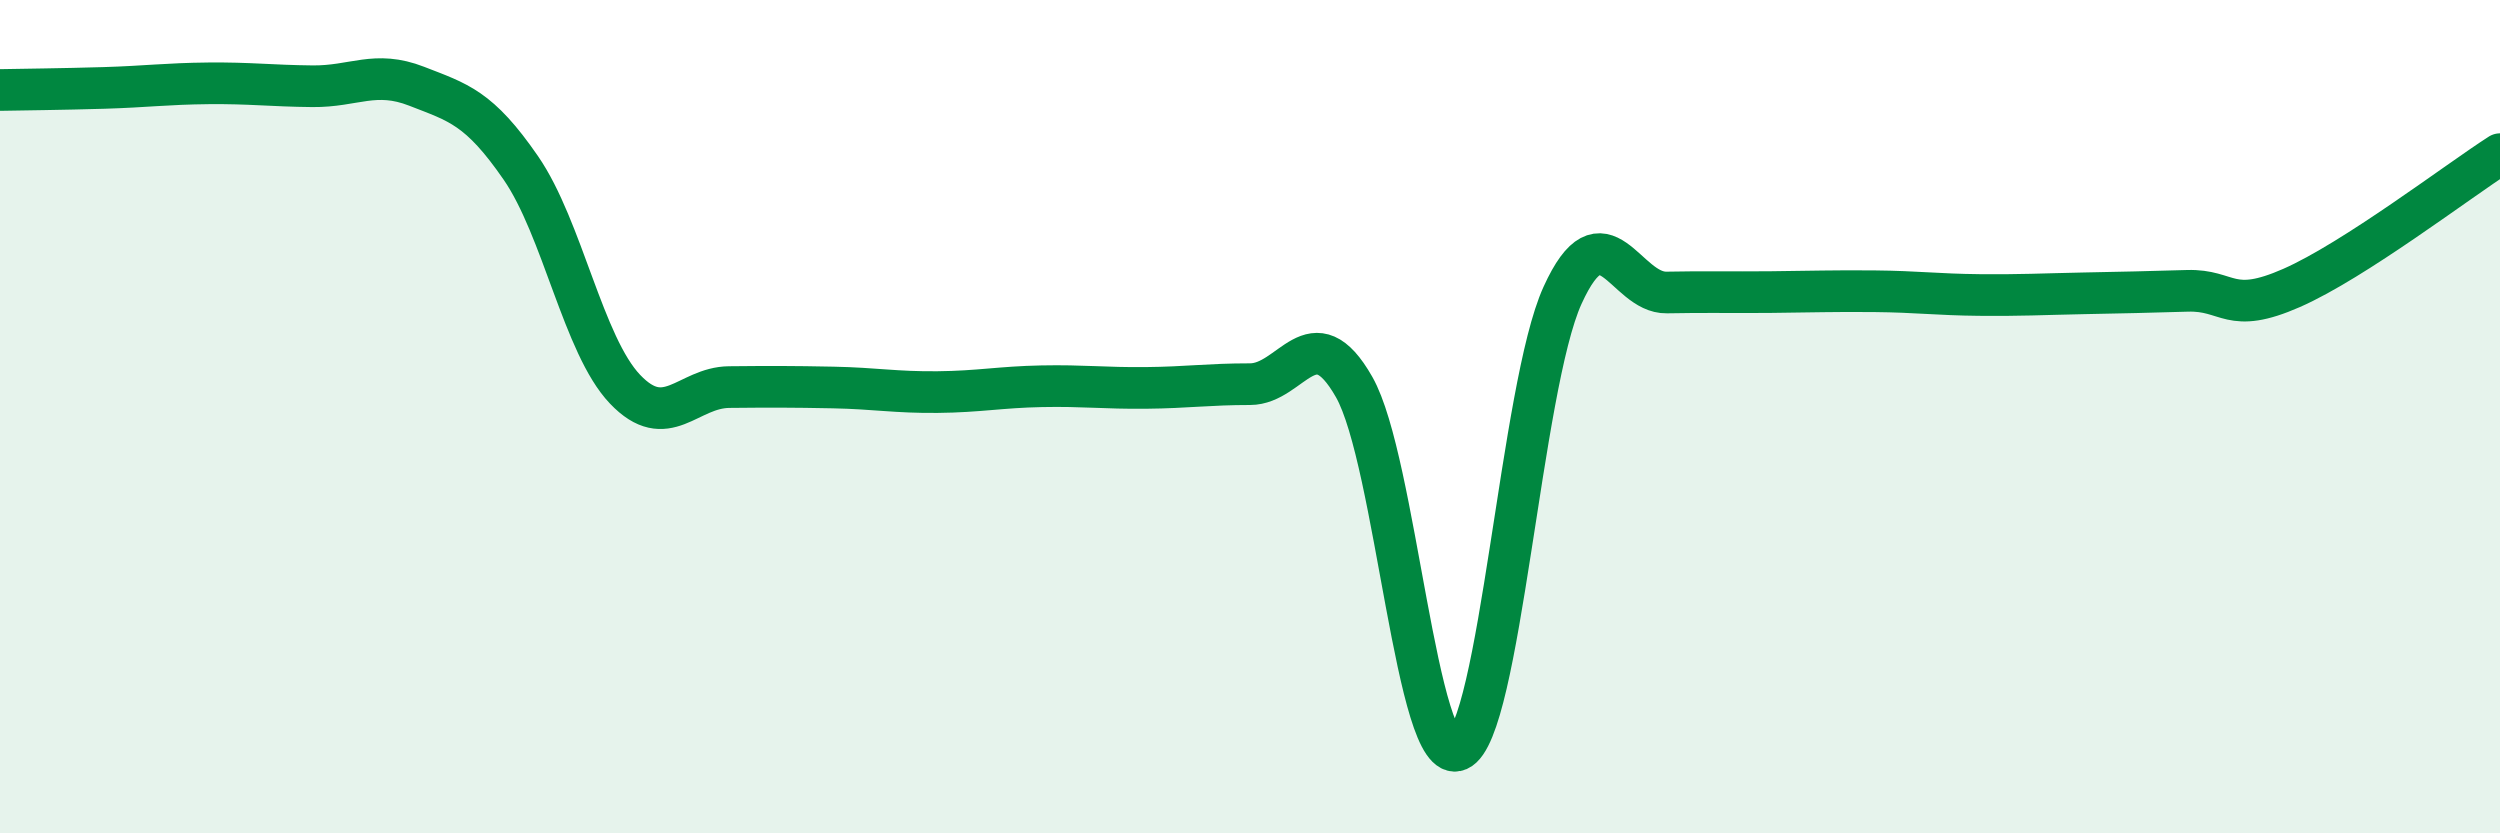 
    <svg width="60" height="20" viewBox="0 0 60 20" xmlns="http://www.w3.org/2000/svg">
      <path
        d="M 0,2.16 C 0.5,2.15 1.5,2.14 2.5,2.11 C 3.5,2.08 4,2.01 5,2 C 6,1.99 6.5,2.06 7.5,2.07 C 8.5,2.08 9,1.68 10,2.07 C 11,2.46 11.5,2.58 12.5,4.03 C 13.5,5.48 14,8.29 15,9.34 C 16,10.39 16.5,9.3 17.5,9.29 C 18.5,9.28 19,9.28 20,9.3 C 21,9.32 21.5,9.42 22.5,9.41 C 23.5,9.4 24,9.29 25,9.27 C 26,9.25 26.5,9.32 27.5,9.31 C 28.5,9.3 29,9.22 30,9.22 C 31,9.22 31.5,7.53 32.5,9.29 C 33.5,11.05 34,18.44 35,18 C 36,17.56 36.5,9.29 37.5,7.09 C 38.5,4.89 39,7.04 40,7.02 C 41,7 41.5,7.02 42.5,7.01 C 43.5,7 44,6.98 45,6.99 C 46,7 46.5,7.07 47.5,7.08 C 48.5,7.09 49,7.06 50,7.04 C 51,7.02 51.5,7.01 52.5,6.98 C 53.5,6.95 53.5,7.57 55,6.91 C 56.5,6.25 59,4.34 60,3.7L60 20L0 20Z"
        fill="#008740"
        opacity="0.1"
        stroke-linecap="round"
        stroke-linejoin="round"
      />
      <path
        d="M 0,2.16 C 0.5,2.15 1.5,2.14 2.5,2.11 C 3.5,2.08 4,2.01 5,2 C 6,1.99 6.5,2.06 7.5,2.07 C 8.5,2.08 9,1.68 10,2.07 C 11,2.46 11.5,2.58 12.5,4.03 C 13.5,5.48 14,8.29 15,9.34 C 16,10.39 16.5,9.3 17.5,9.29 C 18.5,9.28 19,9.28 20,9.3 C 21,9.32 21.5,9.42 22.5,9.41 C 23.5,9.4 24,9.29 25,9.27 C 26,9.25 26.5,9.32 27.5,9.31 C 28.5,9.3 29,9.22 30,9.22 C 31,9.22 31.5,7.53 32.5,9.29 C 33.5,11.05 34,18.44 35,18 C 36,17.56 36.5,9.29 37.5,7.09 C 38.5,4.89 39,7.04 40,7.02 C 41,7 41.5,7.02 42.5,7.01 C 43.5,7 44,6.98 45,6.99 C 46,7 46.5,7.07 47.5,7.08 C 48.5,7.09 49,7.06 50,7.04 C 51,7.02 51.5,7.01 52.5,6.98 C 53.5,6.95 53.5,7.57 55,6.91 C 56.5,6.25 59,4.34 60,3.7"
        stroke="#008740"
        stroke-width="1"
        fill="none"
        stroke-linecap="round"
        stroke-linejoin="round"
      />
    </svg>
  
